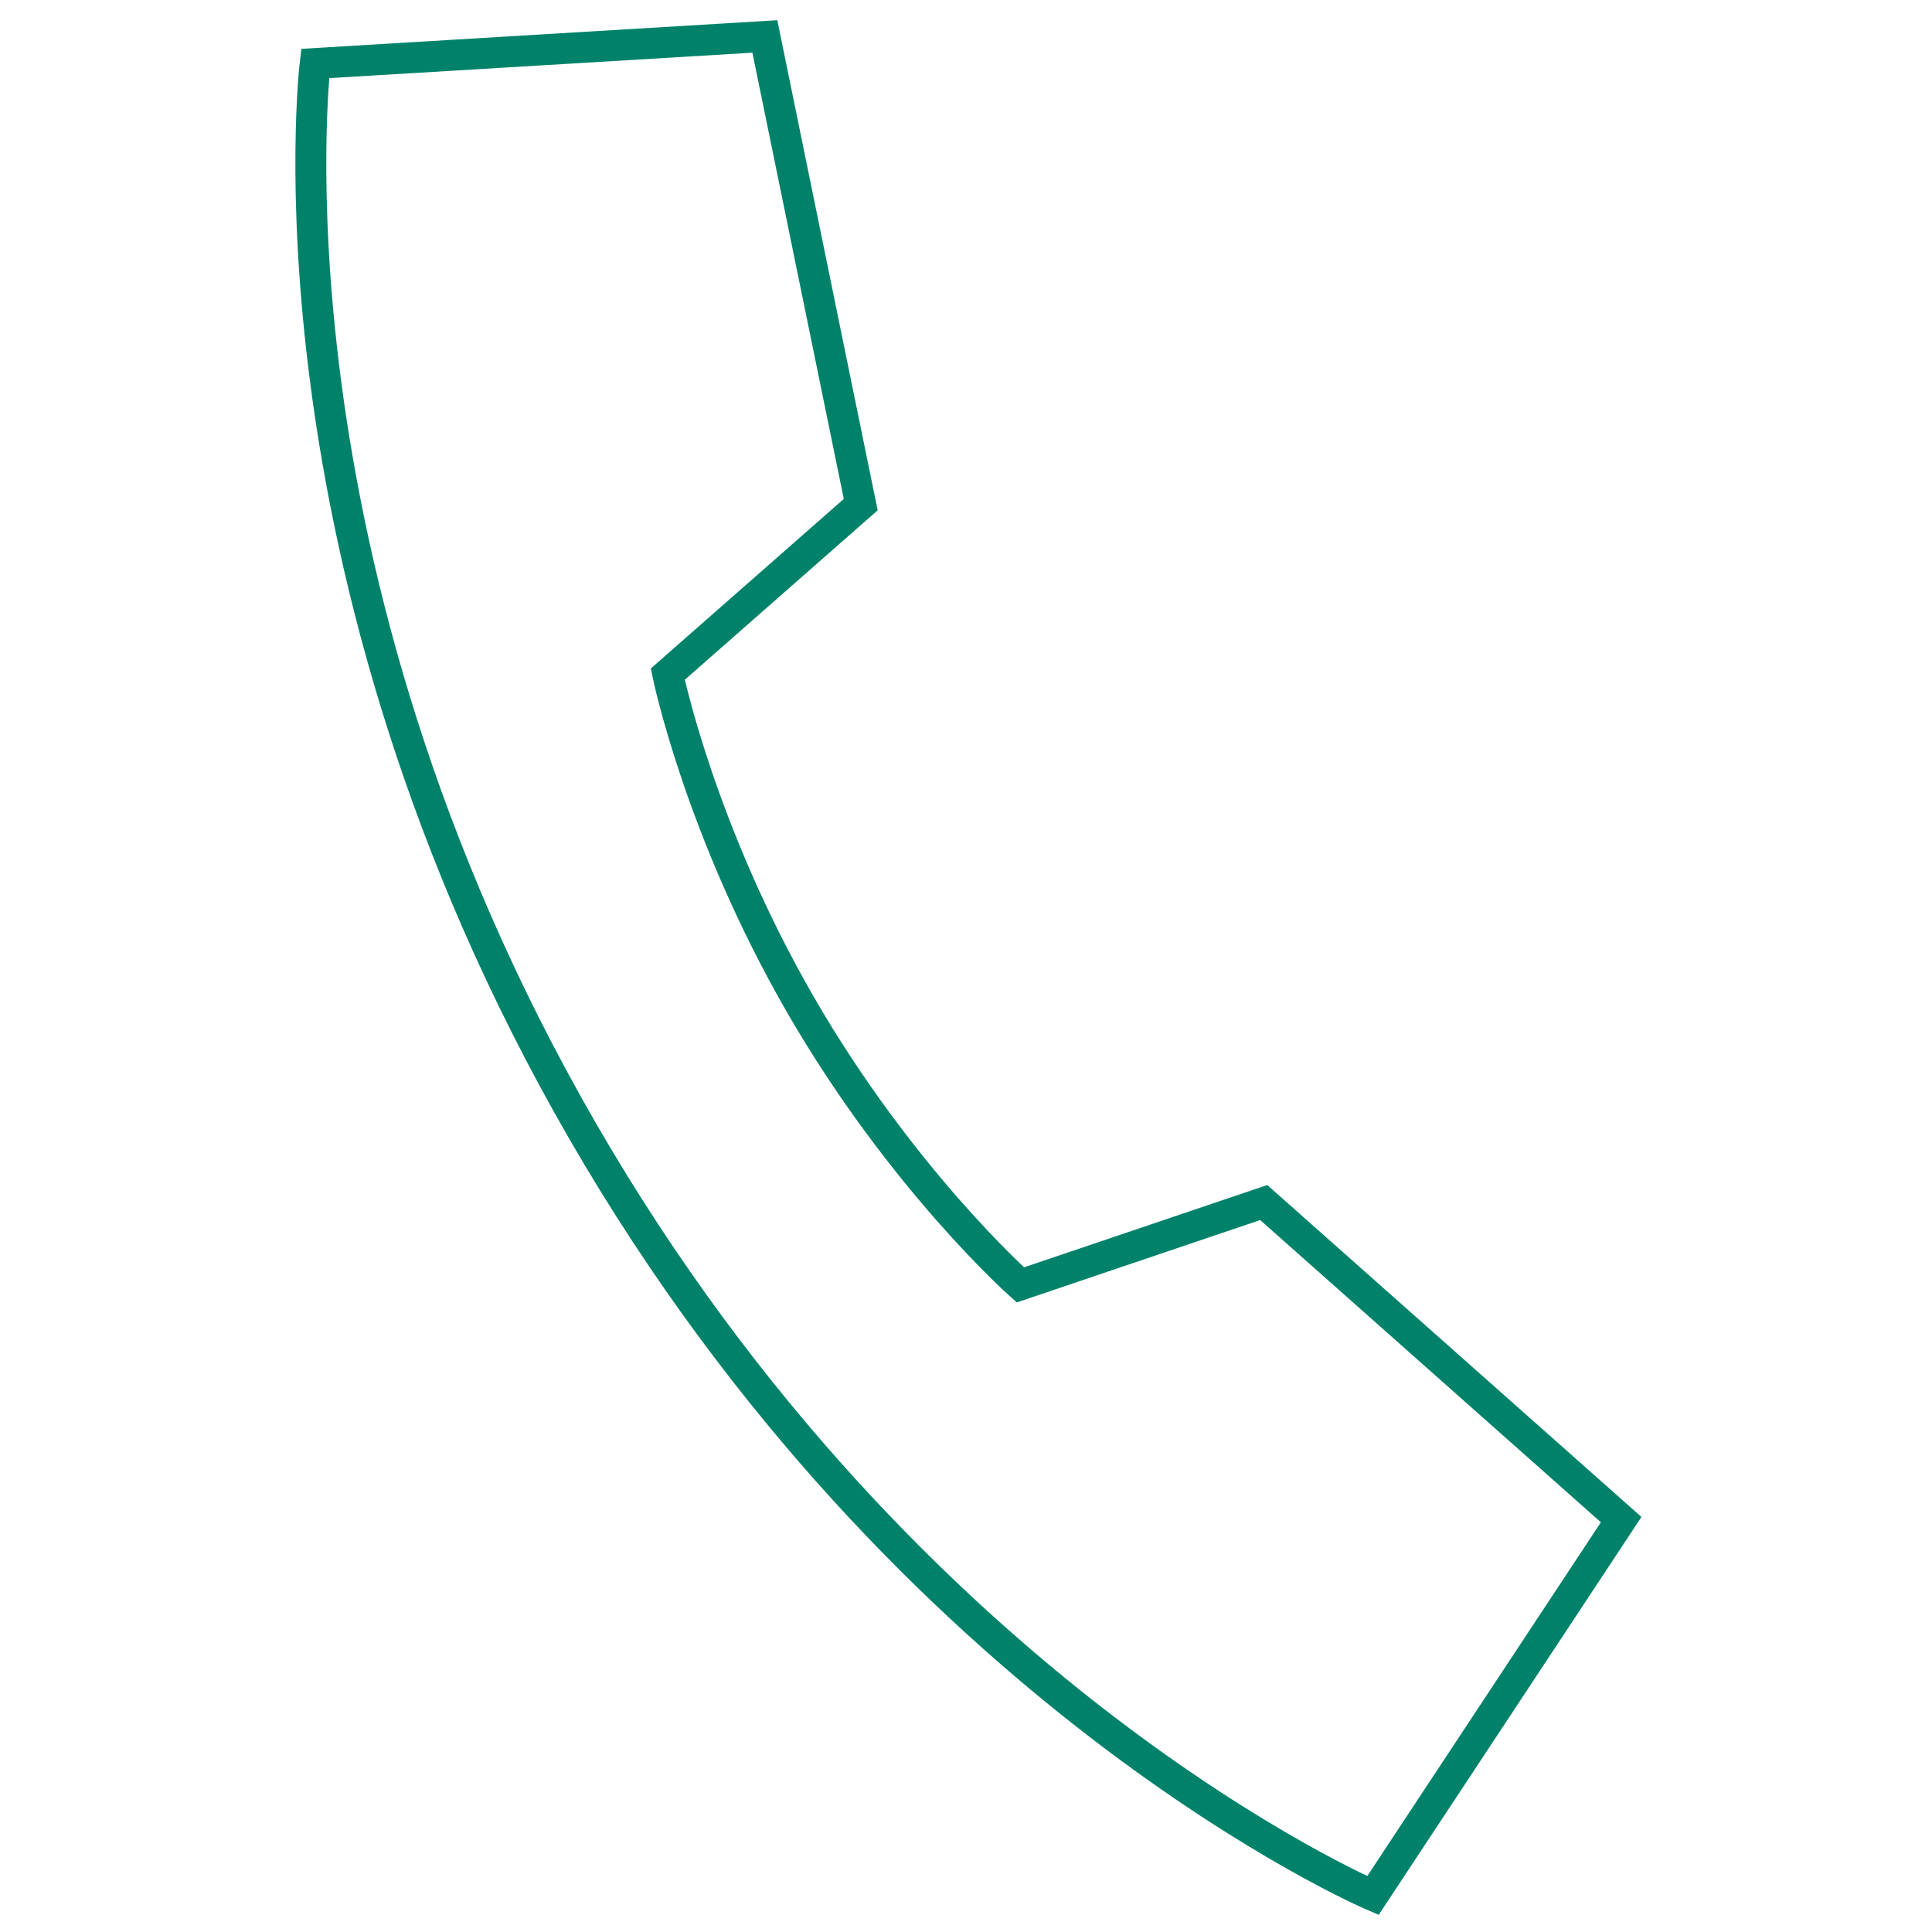 <?xml version="1.0" encoding="utf-8"?>
<!-- Generator: Adobe Illustrator 17.0.0, SVG Export Plug-In . SVG Version: 6.00 Build 0)  -->
<!DOCTYPE svg PUBLIC "-//W3C//DTD SVG 1.1//EN" "http://www.w3.org/Graphics/SVG/1.1/DTD/svg11.dtd">
<svg version="1.1" id="Layer_1" xmlns="http://www.w3.org/2000/svg" xmlns:xlink="http://www.w3.org/1999/xlink" x="0px" y="0px"
	 width="500px" height="500px" viewBox="0 0 500 500" enable-background="new 0 0 500 500" xml:space="preserve">
<path fill="none" stroke="#00826A" stroke-width="8" stroke-miterlimit="10" d="M264.064,332.528c0,0-30.832-27.355-56.903-72.509
	c-26.071-45.153-34.344-85.545-34.344-85.545l49.939-43.879L197.944,9.433L81.569,16.434c0,0-15.582,129.411,69.147,276.172
	c84.729,146.763,204.595,197.961,204.595,197.961l64.247-97.292l-92.507-82.058L264.064,332.528z"/>
</svg>
